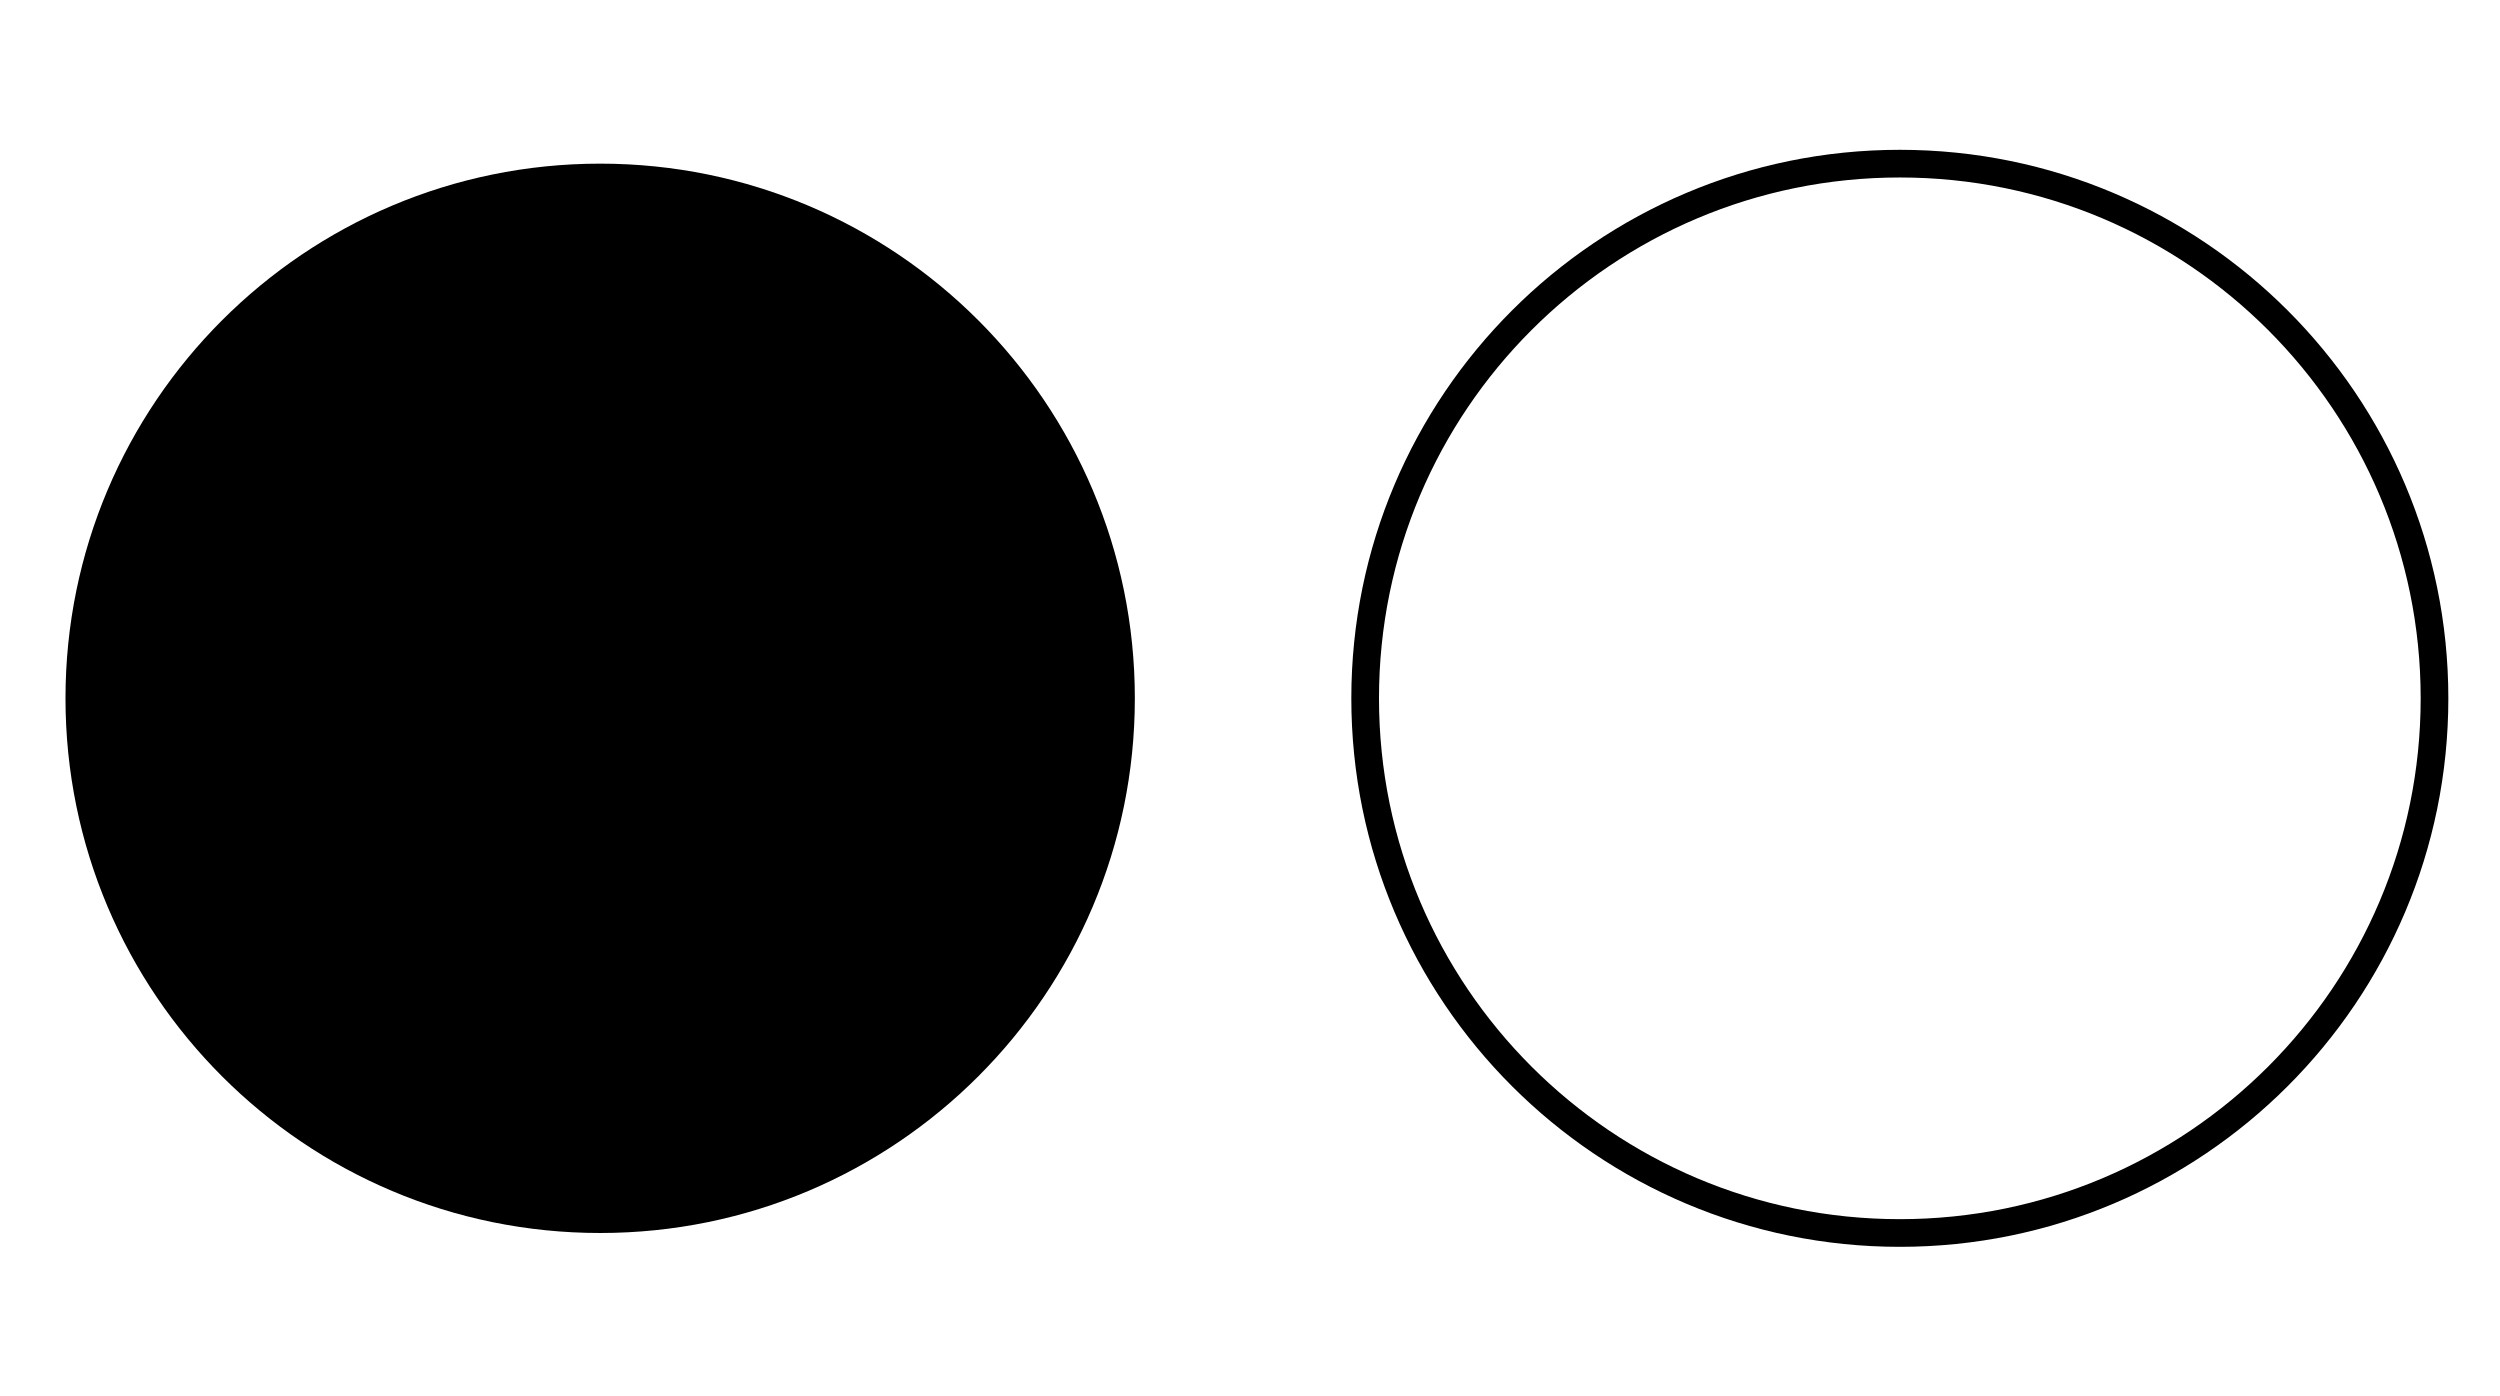 <?xml version="1.0" encoding="UTF-8"?> <svg xmlns="http://www.w3.org/2000/svg" xmlns:xlink="http://www.w3.org/1999/xlink" xmlns:inkscape="http://www.inkscape.org/namespaces/inkscape" version="1.1" width="2710.5" height="1514" viewBox="0 0 2710.5 1514"><defs><clipPath id="clip_0"><path transform="matrix(1,0,0,-1,0,1514)" d="M0 1514H2710.5V0H0Z"></path></clipPath></defs><g inkscape:groupmode="layer" inkscape:label="Слой 1"><g clip-path="url(#clip_0)"><path transform="matrix(1,0,0,-1,1230.393,757.122)" d="M0 0C0-320.155-259.537-579.693-579.693-579.693-899.848-579.693-1159.385-320.155-1159.385 0-1159.385 320.156-899.848 579.693-579.693 579.693-259.537 579.693 0 320.156 0 0"></path><path transform="matrix(1,0,0,-1,2639.492,757.122)" stroke-width="30" stroke-linecap="butt" stroke-miterlimit="10" stroke-linejoin="miter" fill="none" stroke="#000000" d="M0 0C0-320.155-259.537-579.693-579.693-579.693-899.848-579.693-1159.385-320.155-1159.385 0-1159.385 320.156-899.848 579.693-579.693 579.693-259.537 579.693 0 320.156 0 0Z"></path></g></g></svg> 